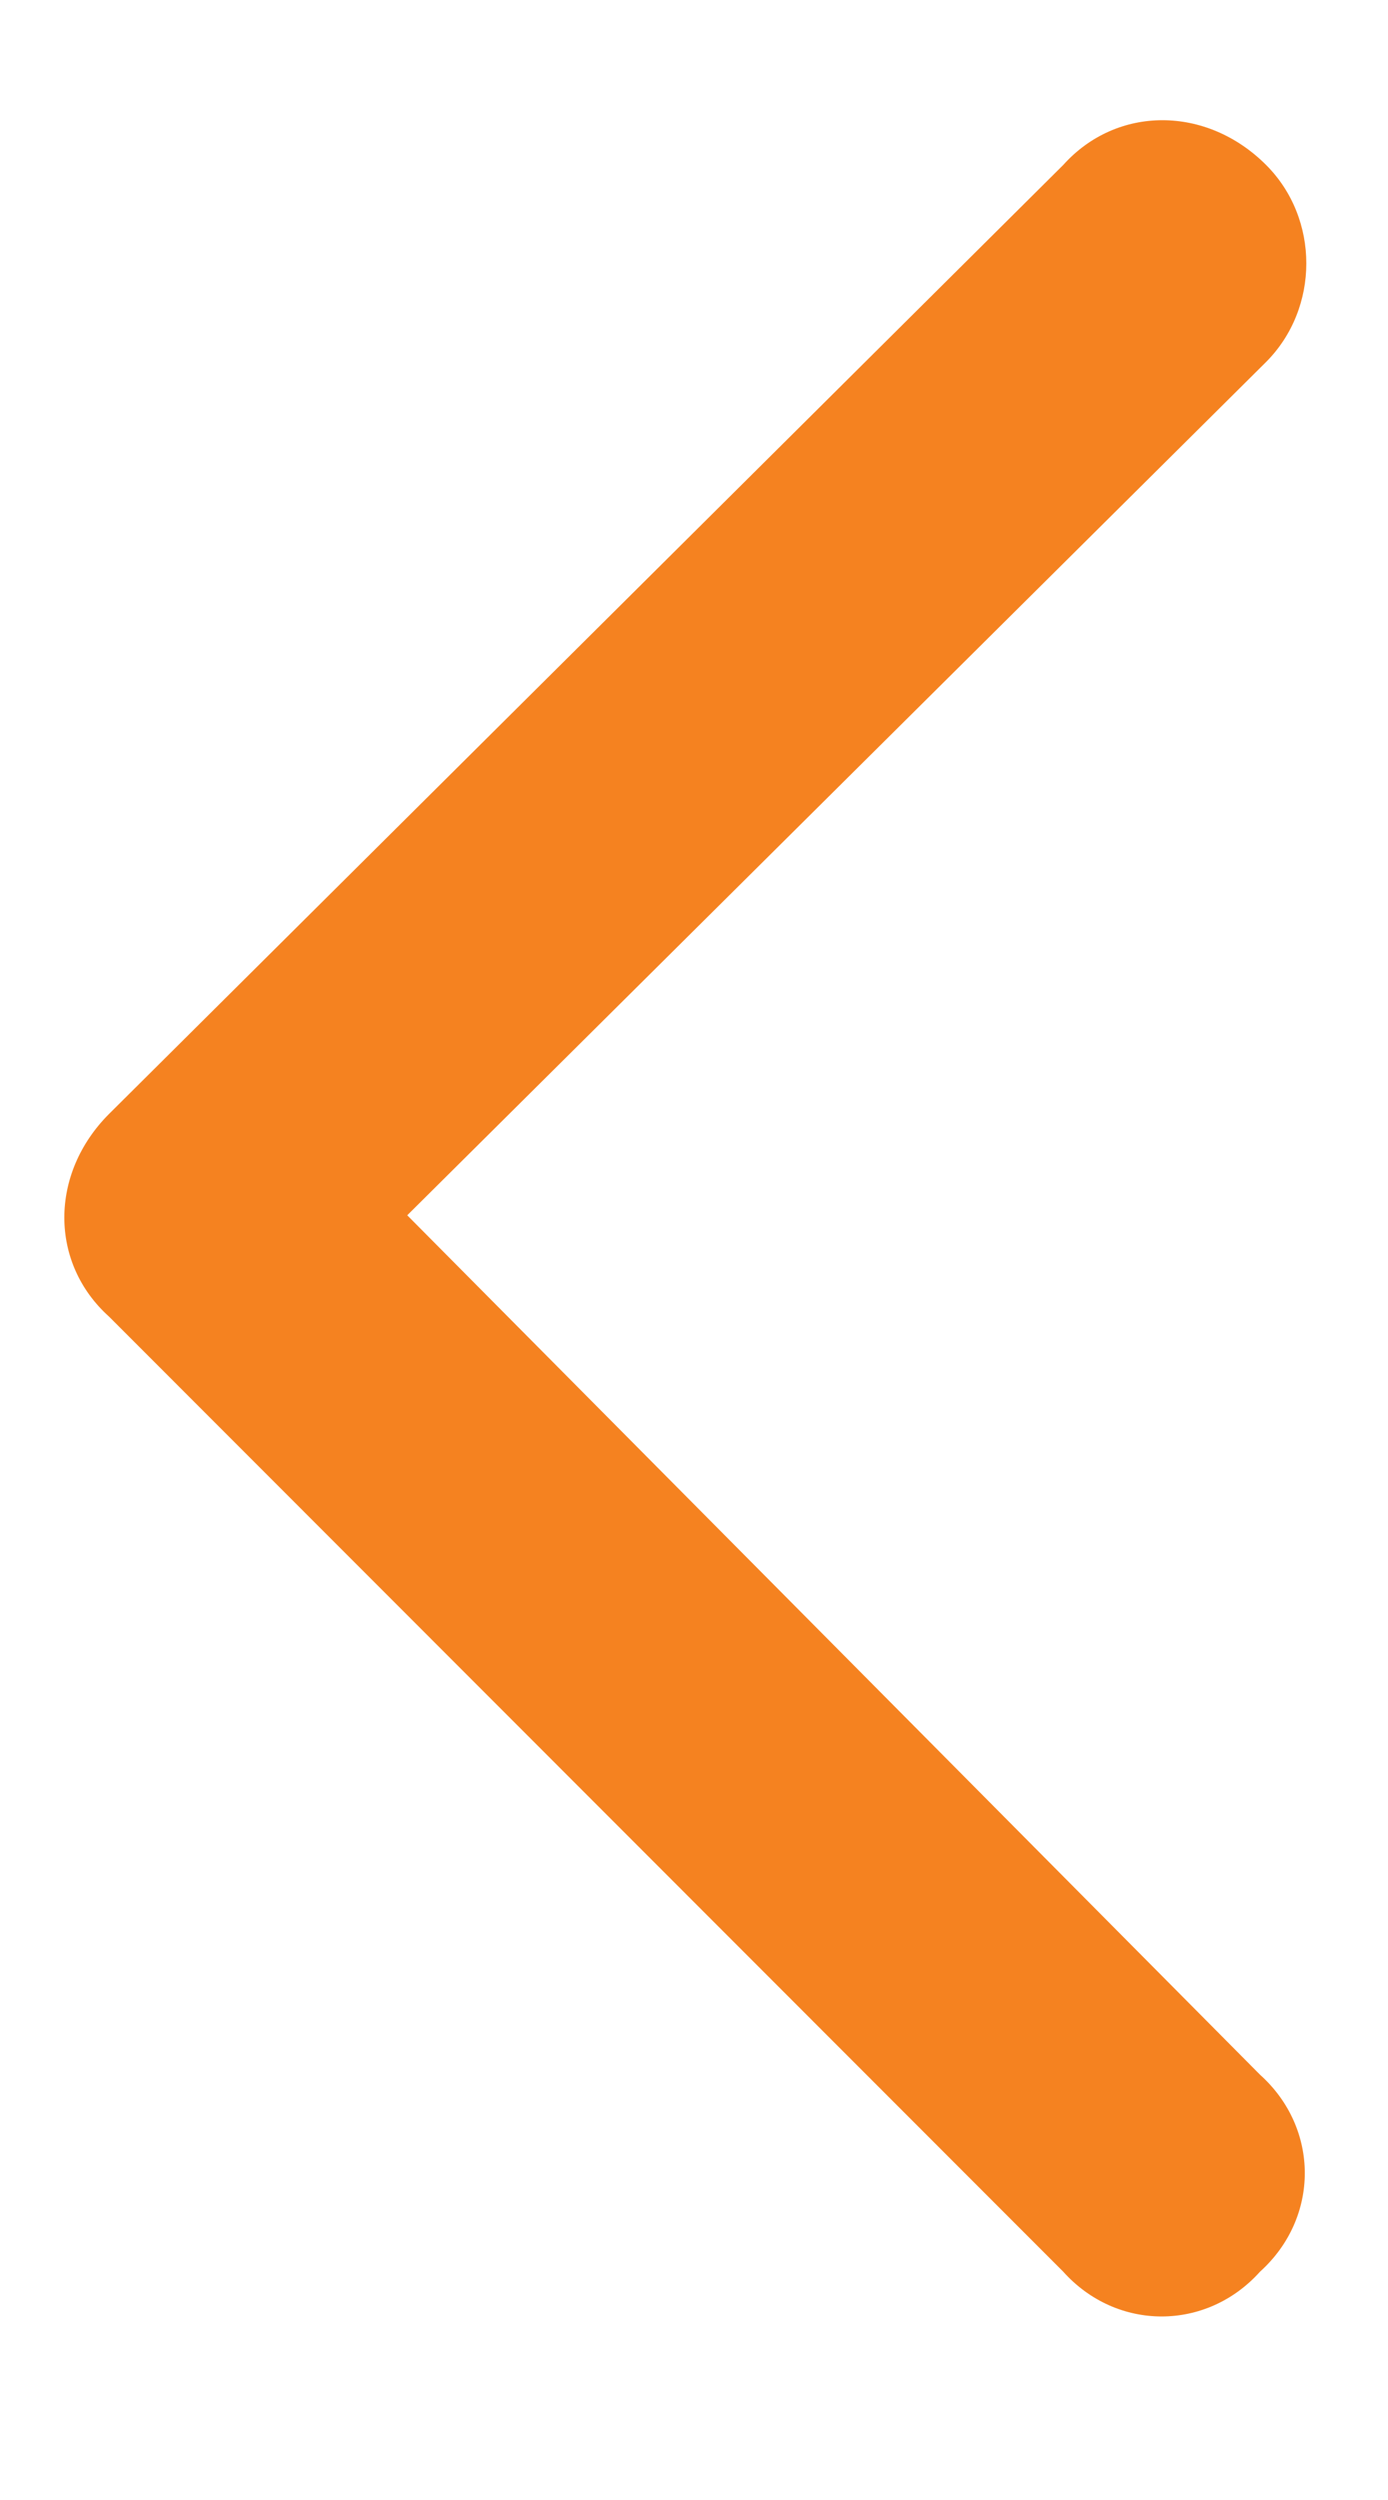 <svg width="5" height="9" viewBox="0 0 5 9" fill="none" xmlns="http://www.w3.org/2000/svg">
<path d="M0.393 4.01L3.83 0.594C4.023 0.379 4.346 0.379 4.561 0.594C4.754 0.787 4.754 1.109 4.561 1.303L1.467 4.375L4.539 7.469C4.754 7.662 4.754 7.984 4.539 8.178C4.346 8.393 4.023 8.393 3.83 8.178L0.393 4.74C0.178 4.547 0.178 4.225 0.393 4.01Z" fill="#F58220"/>
</svg>
